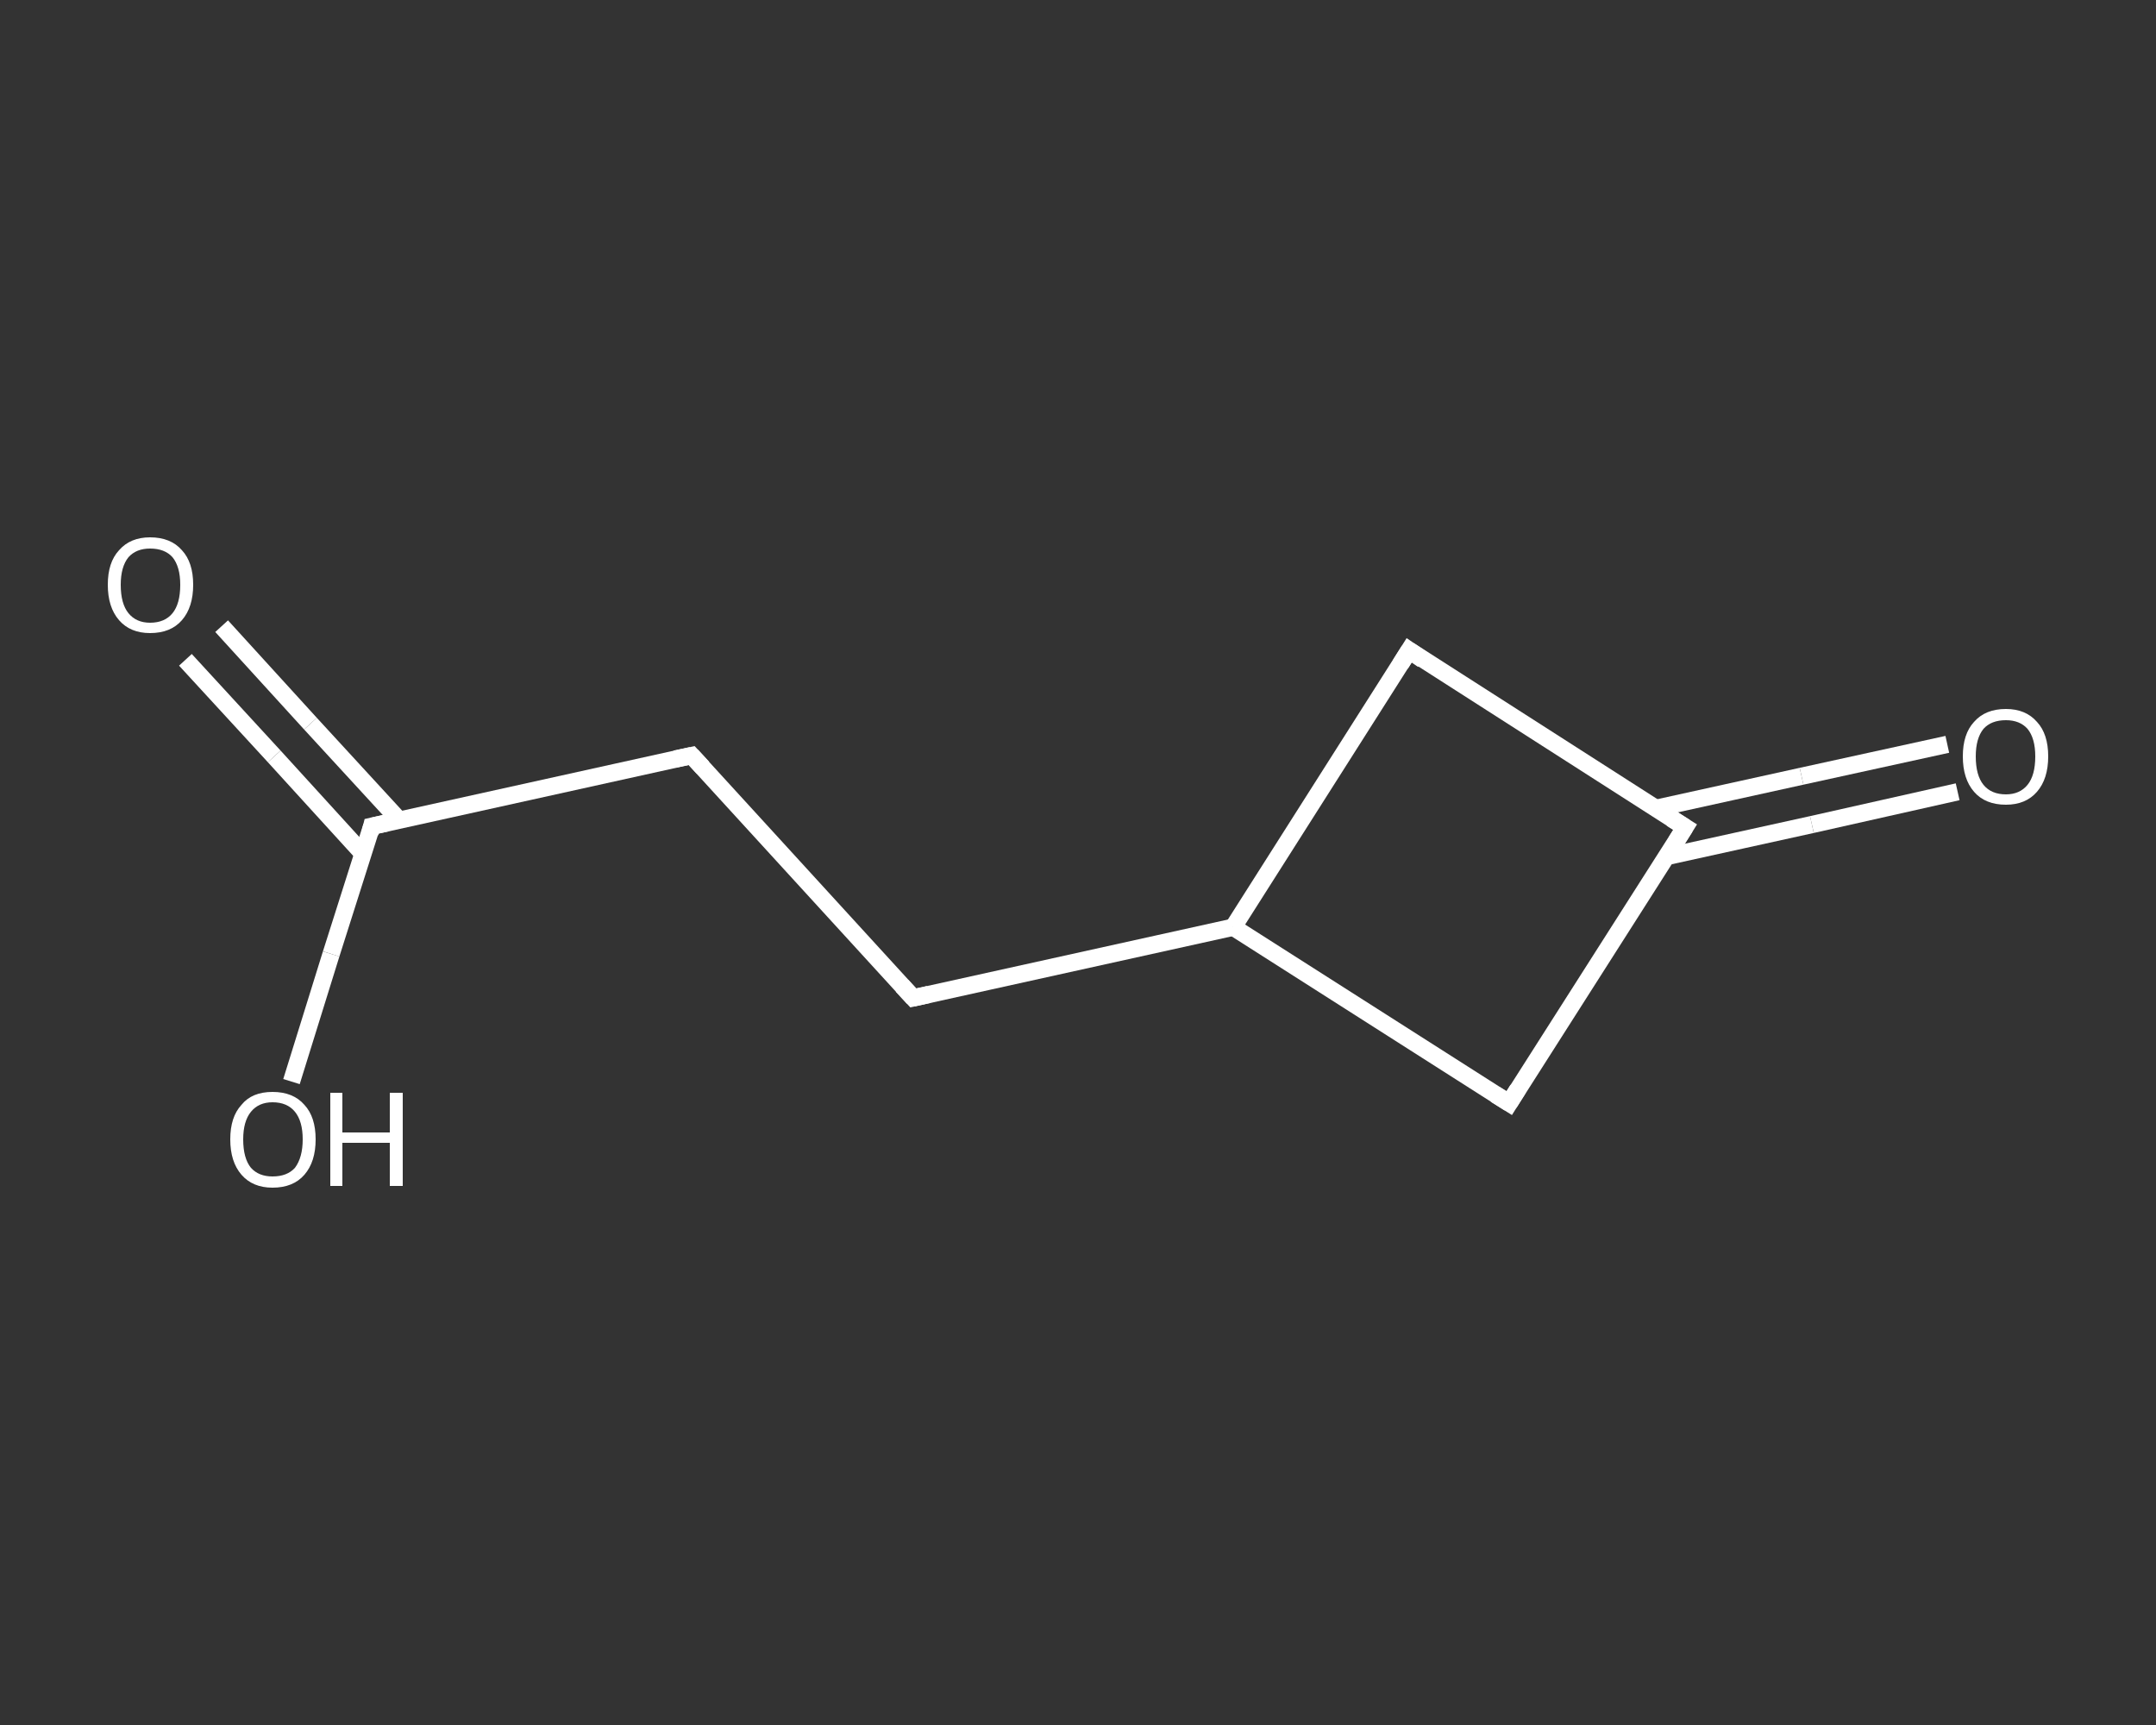 <?xml version='1.0' encoding='iso-8859-1'?>
<svg version='1.1' baseProfile='full'
              xmlns='http://www.w3.org/2000/svg'
                      xmlns:rdkit='http://www.rdkit.org/xml'
                      xmlns:xlink='http://www.w3.org/1999/xlink'
                  xml:space='preserve'
width='250px' height='200px' viewBox='0 0 250 200'>
<rect x="0" y="0" width="250" height="200" fill="#333333" stroke="none"/>
<!-- END OF HEADER -->
<rect style='opacity:1.0;fill:transparent;stroke:none' width='250.0' height='200.0' x='0.0' y='0.0'> </rect>
<path class='bond-0 atom-0 atom-1' d='M 25.7,72.6 L 36.0,83.9' style='fill:none;fill-rule:evenodd;stroke:#FFFFFF;stroke-width:2.0px;stroke-linecap:butt;stroke-linejoin:miter;stroke-opacity:1' />
<path class='bond-0 atom-0 atom-1' d='M 36.0,83.9 L 46.3,95.1' style='fill:none;fill-rule:evenodd;stroke:#FFFFFF;stroke-width:2.0px;stroke-linecap:butt;stroke-linejoin:miter;stroke-opacity:1' />
<path class='bond-0 atom-0 atom-1' d='M 21.5,76.5 L 31.8,87.7' style='fill:none;fill-rule:evenodd;stroke:#FFFFFF;stroke-width:2.0px;stroke-linecap:butt;stroke-linejoin:miter;stroke-opacity:1' />
<path class='bond-0 atom-0 atom-1' d='M 31.8,87.7 L 42.1,99.0' style='fill:none;fill-rule:evenodd;stroke:#FFFFFF;stroke-width:2.0px;stroke-linecap:butt;stroke-linejoin:miter;stroke-opacity:1' />
<path class='bond-1 atom-1 atom-2' d='M 43.1,95.8 L 38.4,110.6' style='fill:none;fill-rule:evenodd;stroke:#FFFFFF;stroke-width:2.0px;stroke-linecap:butt;stroke-linejoin:miter;stroke-opacity:1' />
<path class='bond-1 atom-1 atom-2' d='M 38.4,110.6 L 33.8,125.4' style='fill:none;fill-rule:evenodd;stroke:#FFFFFF;stroke-width:2.0px;stroke-linecap:butt;stroke-linejoin:miter;stroke-opacity:1' />
<path class='bond-2 atom-1 atom-3' d='M 43.1,95.8 L 80.2,87.6' style='fill:none;fill-rule:evenodd;stroke:#FFFFFF;stroke-width:2.0px;stroke-linecap:butt;stroke-linejoin:miter;stroke-opacity:1' />
<path class='bond-3 atom-3 atom-4' d='M 80.2,87.6 L 105.9,115.7' style='fill:none;fill-rule:evenodd;stroke:#FFFFFF;stroke-width:2.0px;stroke-linecap:butt;stroke-linejoin:miter;stroke-opacity:1' />
<path class='bond-4 atom-4 atom-5' d='M 105.9,115.7 L 143.0,107.5' style='fill:none;fill-rule:evenodd;stroke:#FFFFFF;stroke-width:2.0px;stroke-linecap:butt;stroke-linejoin:miter;stroke-opacity:1' />
<path class='bond-5 atom-5 atom-6' d='M 143.0,107.5 L 163.4,75.4' style='fill:none;fill-rule:evenodd;stroke:#FFFFFF;stroke-width:2.0px;stroke-linecap:butt;stroke-linejoin:miter;stroke-opacity:1' />
<path class='bond-6 atom-6 atom-7' d='M 163.4,75.4 L 195.4,95.9' style='fill:none;fill-rule:evenodd;stroke:#FFFFFF;stroke-width:2.0px;stroke-linecap:butt;stroke-linejoin:miter;stroke-opacity:1' />
<path class='bond-7 atom-7 atom-8' d='M 193.3,99.3 L 210.1,95.6' style='fill:none;fill-rule:evenodd;stroke:#FFFFFF;stroke-width:2.0px;stroke-linecap:butt;stroke-linejoin:miter;stroke-opacity:1' />
<path class='bond-7 atom-7 atom-8' d='M 210.1,95.6 L 227.0,91.8' style='fill:none;fill-rule:evenodd;stroke:#FFFFFF;stroke-width:2.0px;stroke-linecap:butt;stroke-linejoin:miter;stroke-opacity:1' />
<path class='bond-7 atom-7 atom-8' d='M 192.1,93.7 L 208.9,90.0' style='fill:none;fill-rule:evenodd;stroke:#FFFFFF;stroke-width:2.0px;stroke-linecap:butt;stroke-linejoin:miter;stroke-opacity:1' />
<path class='bond-7 atom-7 atom-8' d='M 208.9,90.0 L 225.8,86.3' style='fill:none;fill-rule:evenodd;stroke:#FFFFFF;stroke-width:2.0px;stroke-linecap:butt;stroke-linejoin:miter;stroke-opacity:1' />
<path class='bond-8 atom-7 atom-9' d='M 195.4,95.9 L 175.0,127.9' style='fill:none;fill-rule:evenodd;stroke:#FFFFFF;stroke-width:2.0px;stroke-linecap:butt;stroke-linejoin:miter;stroke-opacity:1' />
<path class='bond-9 atom-9 atom-5' d='M 175.0,127.9 L 143.0,107.5' style='fill:none;fill-rule:evenodd;stroke:#FFFFFF;stroke-width:2.0px;stroke-linecap:butt;stroke-linejoin:miter;stroke-opacity:1' />
<path d='M 42.9,96.6 L 43.1,95.8 L 44.9,95.4' style='fill:none;stroke:#FFFFFF;stroke-width:2.0px;stroke-linecap:butt;stroke-linejoin:miter;stroke-opacity:1;' />
<path d='M 78.3,88.0 L 80.2,87.6 L 81.5,89.0' style='fill:none;stroke:#FFFFFF;stroke-width:2.0px;stroke-linecap:butt;stroke-linejoin:miter;stroke-opacity:1;' />
<path d='M 104.6,114.3 L 105.9,115.7 L 107.7,115.3' style='fill:none;stroke:#FFFFFF;stroke-width:2.0px;stroke-linecap:butt;stroke-linejoin:miter;stroke-opacity:1;' />
<path d='M 162.4,77.0 L 163.4,75.4 L 165.0,76.5' style='fill:none;stroke:#FFFFFF;stroke-width:2.0px;stroke-linecap:butt;stroke-linejoin:miter;stroke-opacity:1;' />
<path d='M 193.8,94.9 L 195.4,95.9 L 194.4,97.5' style='fill:none;stroke:#FFFFFF;stroke-width:2.0px;stroke-linecap:butt;stroke-linejoin:miter;stroke-opacity:1;' />
<path d='M 176.0,126.3 L 175.0,127.9 L 173.4,126.9' style='fill:none;stroke:#FFFFFF;stroke-width:2.0px;stroke-linecap:butt;stroke-linejoin:miter;stroke-opacity:1;' />
<path class='atom-0' d='M 12.5 67.8
Q 12.5 65.2, 13.8 63.8
Q 15.1 62.3, 17.4 62.3
Q 19.8 62.3, 21.1 63.8
Q 22.4 65.2, 22.4 67.8
Q 22.4 70.4, 21.1 71.9
Q 19.8 73.4, 17.4 73.4
Q 15.1 73.4, 13.8 71.9
Q 12.5 70.4, 12.5 67.8
M 17.4 72.2
Q 19.1 72.2, 20.0 71.1
Q 20.9 70.0, 20.9 67.8
Q 20.9 65.7, 20.0 64.6
Q 19.1 63.6, 17.4 63.6
Q 15.8 63.6, 14.9 64.6
Q 14.0 65.7, 14.0 67.8
Q 14.0 70.0, 14.9 71.1
Q 15.8 72.2, 17.4 72.2
' fill='#FFFFFF'/>
<path class='atom-2' d='M 26.7 132.1
Q 26.7 129.5, 28.0 128.1
Q 29.2 126.6, 31.6 126.6
Q 34.0 126.6, 35.3 128.1
Q 36.6 129.5, 36.6 132.1
Q 36.6 134.7, 35.3 136.2
Q 34.0 137.7, 31.6 137.7
Q 29.3 137.7, 28.0 136.2
Q 26.7 134.7, 26.7 132.1
M 31.6 136.4
Q 33.3 136.4, 34.2 135.4
Q 35.1 134.2, 35.1 132.1
Q 35.1 130.0, 34.2 128.9
Q 33.3 127.8, 31.6 127.8
Q 30.0 127.8, 29.1 128.9
Q 28.2 130.0, 28.2 132.1
Q 28.2 134.3, 29.1 135.4
Q 30.0 136.4, 31.6 136.4
' fill='#FFFFFF'/>
<path class='atom-2' d='M 38.3 126.7
L 39.7 126.7
L 39.7 131.3
L 45.2 131.3
L 45.2 126.7
L 46.7 126.7
L 46.7 137.5
L 45.2 137.5
L 45.2 132.5
L 39.7 132.5
L 39.7 137.5
L 38.3 137.5
L 38.3 126.7
' fill='#FFFFFF'/>
<path class='atom-8' d='M 227.6 87.7
Q 227.6 85.1, 228.9 83.7
Q 230.2 82.2, 232.6 82.2
Q 234.9 82.2, 236.2 83.7
Q 237.5 85.1, 237.5 87.7
Q 237.5 90.3, 236.2 91.8
Q 234.9 93.3, 232.6 93.3
Q 230.2 93.3, 228.9 91.8
Q 227.6 90.3, 227.6 87.7
M 232.6 92.1
Q 234.2 92.1, 235.1 91.0
Q 236.0 89.9, 236.0 87.7
Q 236.0 85.6, 235.1 84.5
Q 234.2 83.5, 232.6 83.5
Q 230.9 83.5, 230.0 84.5
Q 229.1 85.6, 229.1 87.7
Q 229.1 89.9, 230.0 91.0
Q 230.9 92.1, 232.6 92.1
' fill='#FFFFFF'/>
</svg>
